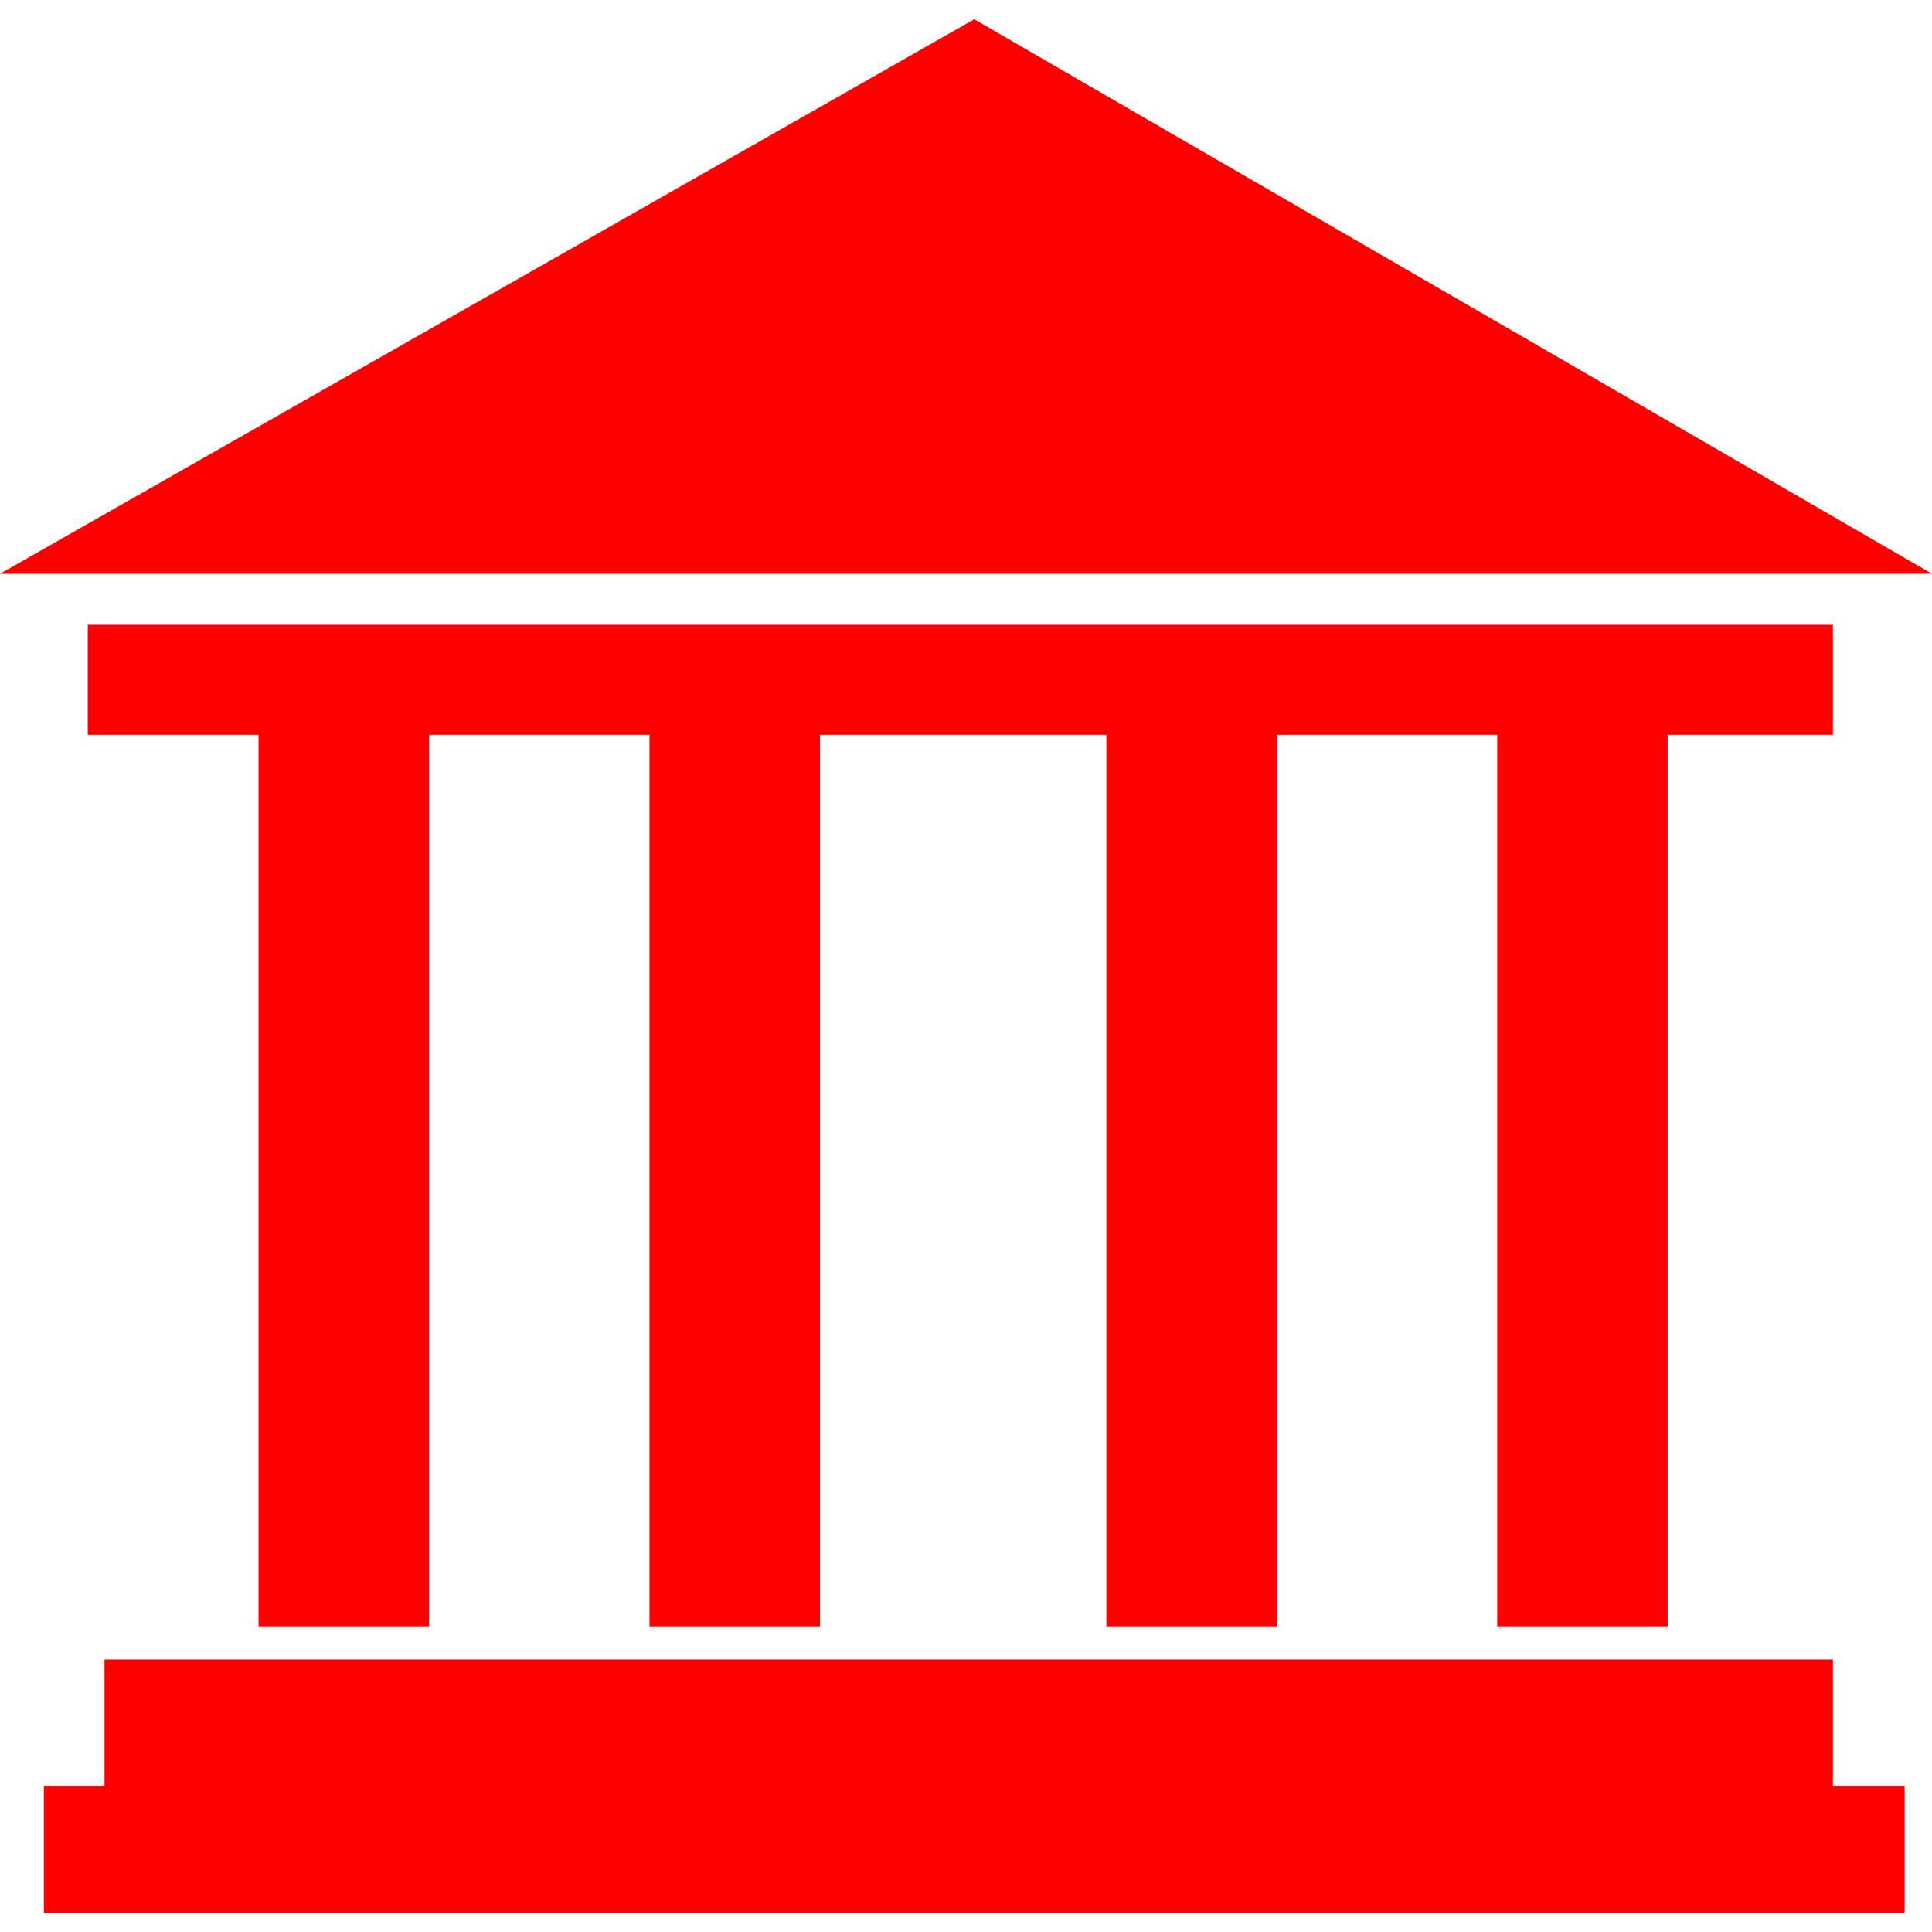 <?xml version="1.0" encoding="UTF-8"?> <svg xmlns="http://www.w3.org/2000/svg" xmlns:xlink="http://www.w3.org/1999/xlink" version="1.1" id="Capa_1" x="0px" y="0px" width="40px" height="40px" viewBox="-4.355 -4.356 40 40" xml:space="preserve"> <g> <polygon fill="#FF0000" points="33.593,8.58 -2.538,8.58 -2.538,10.857 0.998,10.857 0.998,29.319 4.53,29.319 4.53,10.857 9.092,10.857 9.092,29.319 12.622,29.319 12.622,10.857 18.551,10.857 18.551,29.319 22.082,29.319 22.082,10.857 26.643,10.857 26.643,29.319 30.172,29.319 30.172,10.857 33.593,10.857 "></polygon> <polygon fill="#FF0000" points="15.816,-3.958 -4.355,7.523 35.645,7.523 "></polygon> <polygon fill="#FF0000" points="33.593,30.003 32.17,30.003 -0.533,30.003 -2.191,30.003 -2.191,32.621 -3.446,32.621 -3.446,35.247 35.079,35.247 35.079,32.621 33.593,32.621 33.593,31.313 "></polygon> </g> </svg> 
